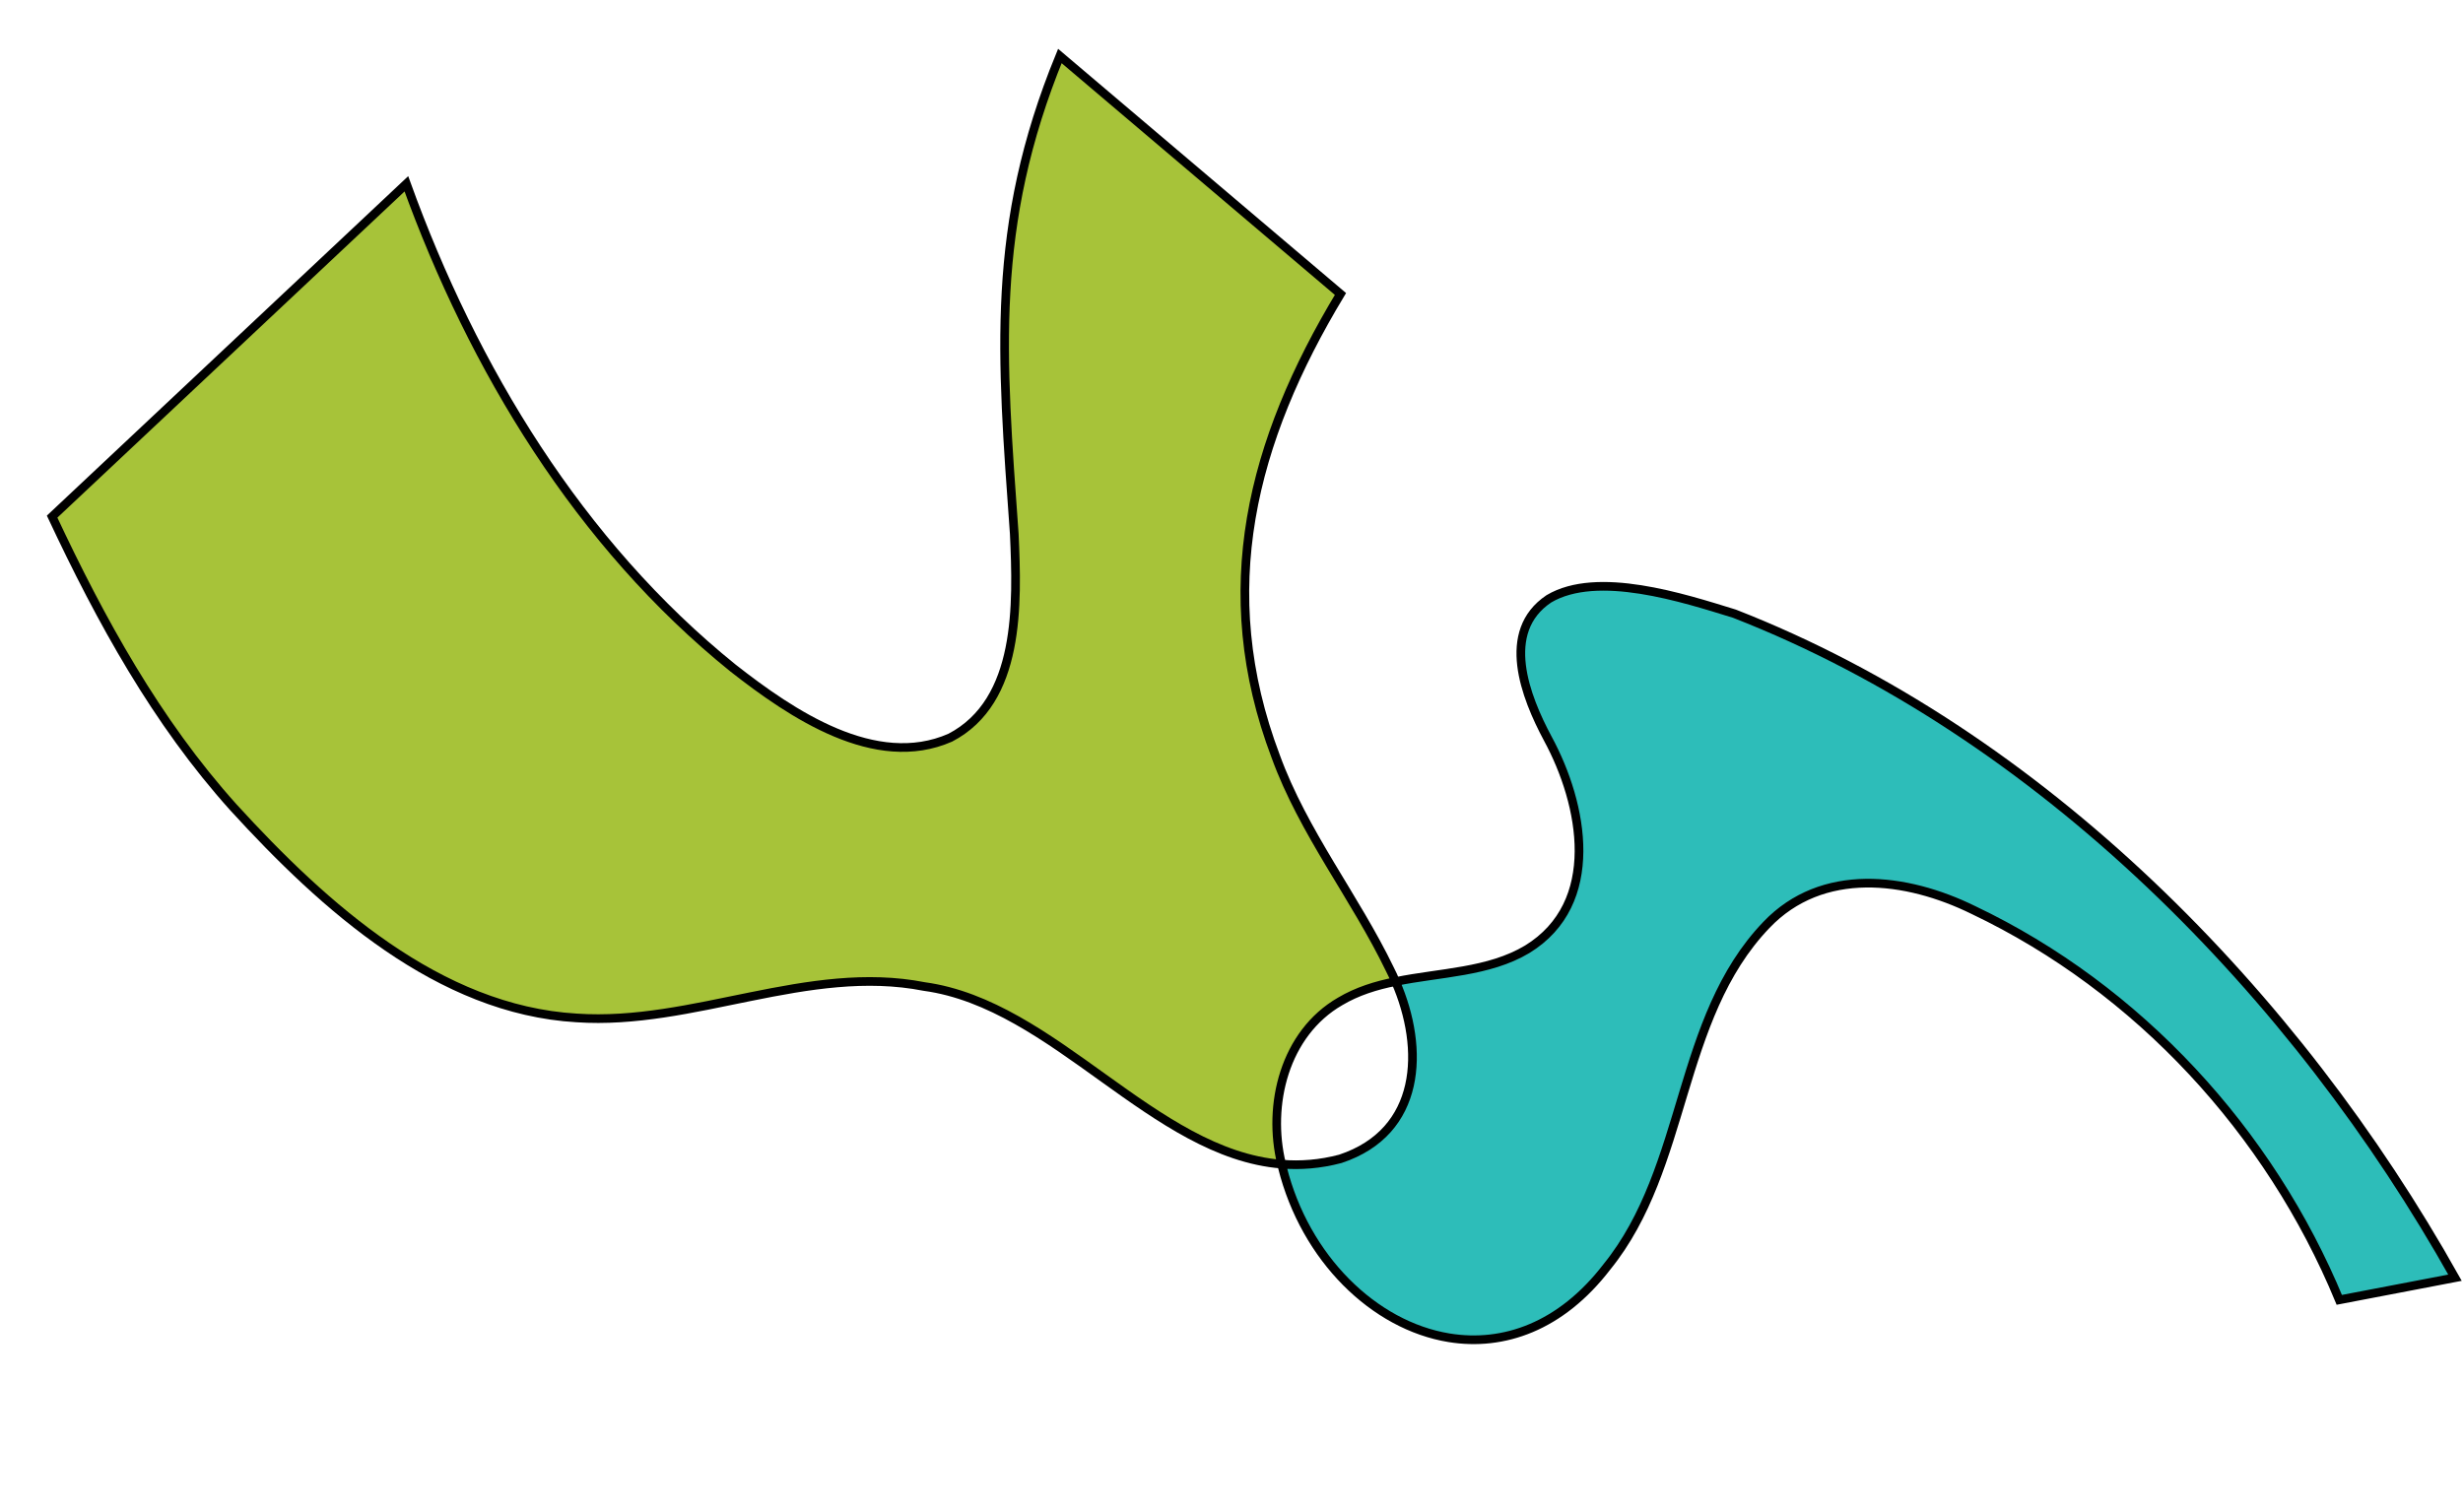 <?xml version="1.0" encoding="UTF-8"?> <svg xmlns="http://www.w3.org/2000/svg" width="1137" height="698" viewBox="0 0 1137 698" fill="none"><path d="M1133.31 589.937L1079.89 600.163C1047.79 522.471 987.122 456.441 911.033 420.201C879.968 404.917 841.158 400.069 815.416 427.062C773.956 470.32 779.169 538.814 741.816 584.902C720.517 612.661 693.977 621.74 668.974 617.677C634.248 612.02 602.515 580.949 592.022 539.124C591.883 538.594 591.74 538.04 591.627 537.505C600.341 538.221 609.346 537.545 618.741 535.06C656.25 522.631 657.828 484.457 644.245 453.202C664.89 448.956 687.228 448.954 705.03 438.287C739.568 417.071 731.058 371.53 714.487 340.985C704.172 321.7 692.407 291.63 714.986 276.499C737.44 263.176 777.012 276.054 800.676 283.352C942.224 338.58 1059.82 458.824 1133.31 589.937Z" fill="#2DBDB9" stroke="black" stroke-width="4"></path><path d="M641.621 447.561C642.569 449.408 643.446 451.298 644.246 453.203C639.729 454.102 635.26 455.231 630.973 456.719C626.712 458.203 622.551 460.037 618.631 462.38C593.053 477.159 584.887 510.074 591.628 537.506C532.415 532.757 486.881 463.722 426.643 455.493C373.07 444.954 319.906 473.687 266.155 469.994C202.666 466.279 149.726 418.75 107.748 372.766C72.217 333.267 46.52 286.43 24.058 238.539L187.597 84.873C218.487 170.345 267.544 251.296 338.39 308.453C365.469 329.682 404.031 355.804 438.668 340.604C471.133 323.681 469.668 278.889 468.219 246.538C462.305 163.992 456.984 104.695 489.266 25.85L618.802 135.733C577.793 203.706 559.937 272.649 588.898 349.22C601.648 384.347 625.526 414.229 641.621 447.561Z" fill="#A7C339" stroke="black" stroke-width="4"></path></svg> 